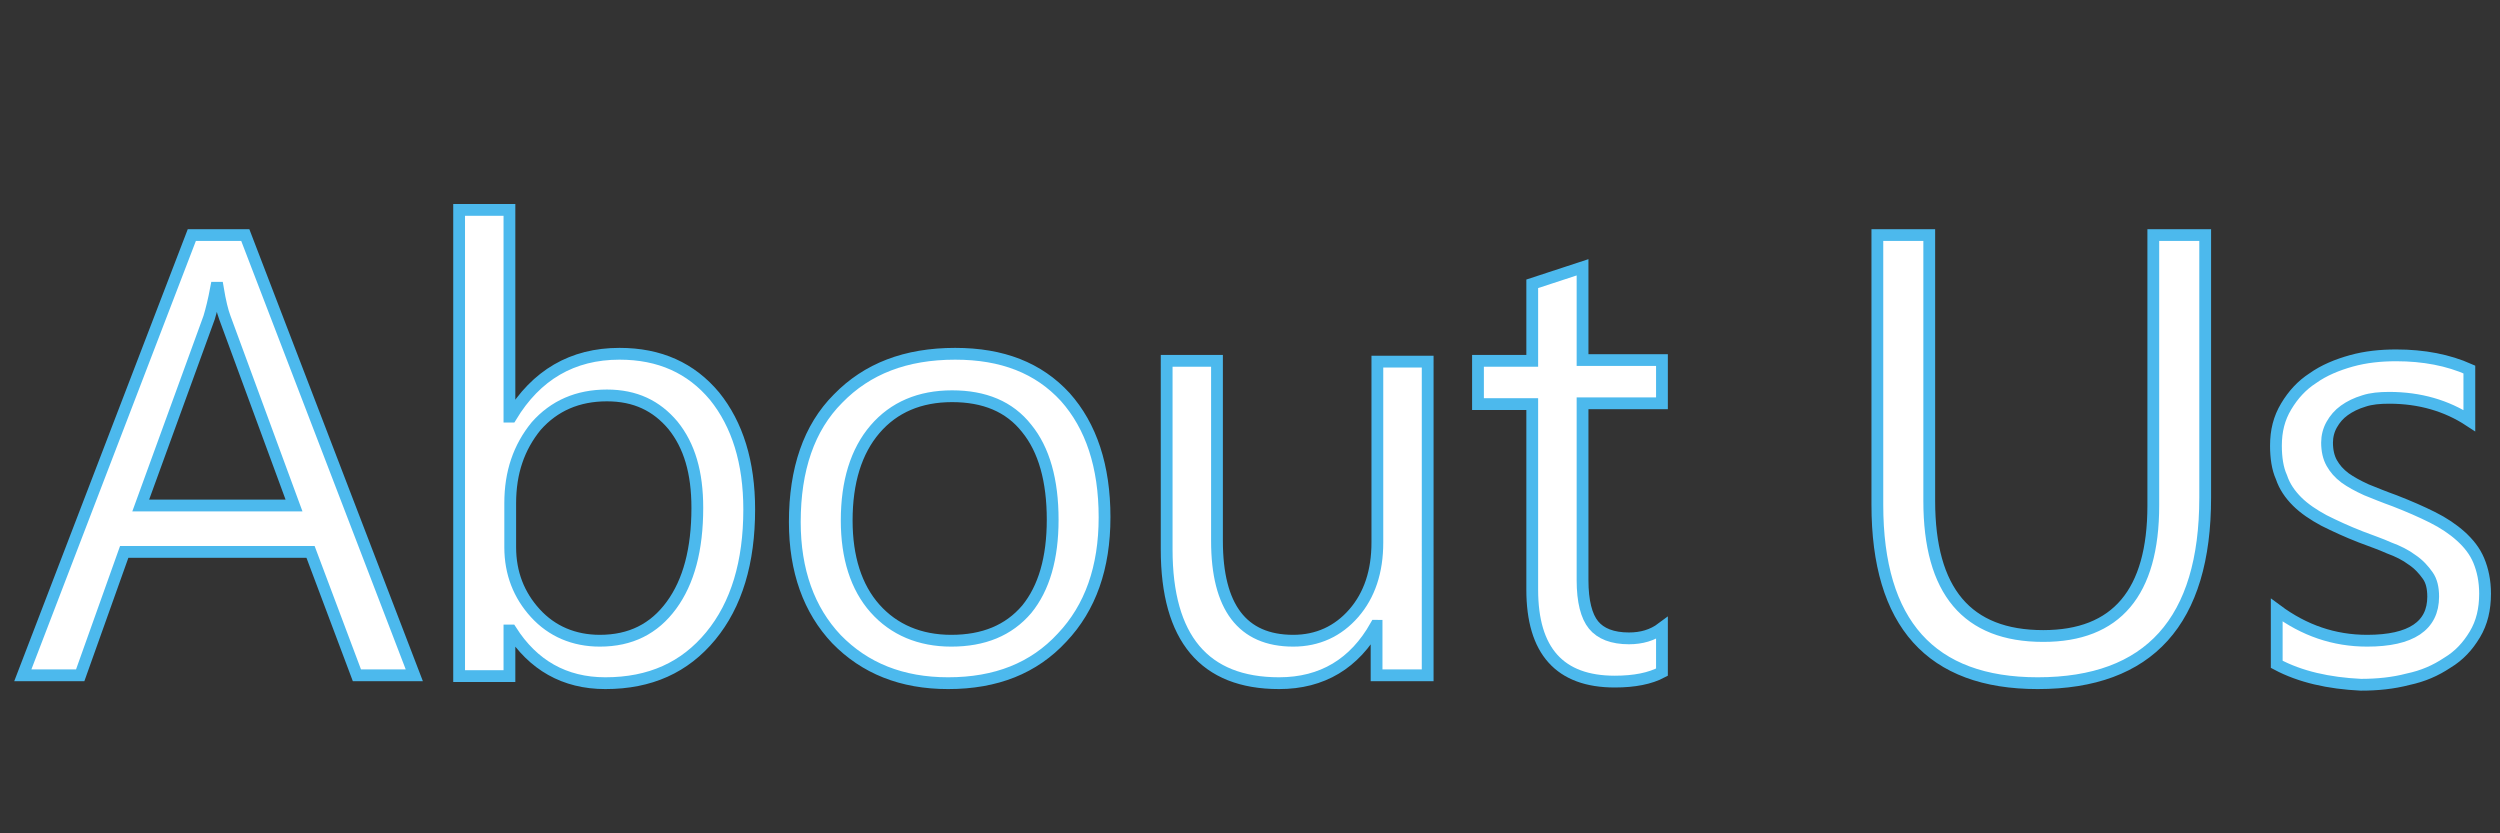 <?xml version="1.0" encoding="utf-8"?>
<!-- Generator: Adobe Illustrator 25.4.1, SVG Export Plug-In . SVG Version: 6.00 Build 0)  -->
<svg version="1.1" id="レイヤー_1" xmlns="http://www.w3.org/2000/svg" xmlns:xlink="http://www.w3.org/1999/xlink" x="0px"
	 y="0px" width="318px" height="106px" viewBox="0 0 318 106" style="enable-background:new 0 0 318 106;" xml:space="preserve">
<rect x="0" y="0" width="318" height="106" fill="#333333" stroke="none"/>
<style type="text/css">
	.st0{fill:#FFFFFF;stroke:#4CB9ED;stroke-width:1.5;}
</style>
<g>
	<path class="st0" d="M52.7,85.9h-7.3l-5.9-15.7H15.8l-5.6,15.7H2.9l21.5-56h6.8L52.7,85.9z M37.4,64.3l-8.8-23.9
		c-0.3-0.8-0.6-2-0.9-3.8h-0.2c-0.3,1.6-0.6,2.8-0.9,3.8l-8.7,23.9H37.4z"/>
	<path class="st0" d="M65,80.2h-0.2v5.8h-6.4V26.7h6.4V53H65c3.2-5.3,7.8-8,13.8-8c5.1,0,9.1,1.8,12.1,5.4c2.9,3.6,4.4,8.4,4.4,14.4
		c0,6.7-1.6,12.1-4.9,16.1c-3.3,4-7.7,6-13.4,6C71.8,86.9,67.8,84.6,65,80.2z M64.9,64v5.6c0,3.3,1.1,6.1,3.2,8.4s4.9,3.5,8.2,3.5
		c3.9,0,6.9-1.5,9.1-4.5c2.2-3,3.3-7.1,3.3-12.4c0-4.5-1-7.9-3.1-10.5c-2.1-2.5-4.8-3.8-8.4-3.8c-3.7,0-6.7,1.3-9,3.9
		C66,56.9,64.9,60.1,64.9,64z"/>
	<path class="st0" d="M120.6,86.9c-5.9,0-10.6-1.9-14.2-5.6c-3.5-3.7-5.3-8.7-5.3-14.9c0-6.7,1.8-12,5.5-15.7
		c3.7-3.8,8.6-5.7,14.9-5.7c6,0,10.6,1.8,14,5.5c3.3,3.7,5,8.8,5,15.3c0,6.4-1.8,11.5-5.4,15.3C131.5,85,126.7,86.9,120.6,86.9z
		 M121.1,50.4c-4.1,0-7.4,1.4-9.8,4.2c-2.4,2.8-3.6,6.7-3.6,11.6c0,4.7,1.2,8.5,3.6,11.2s5.7,4.1,9.7,4.1c4.1,0,7.3-1.3,9.6-4
		c2.2-2.7,3.3-6.5,3.3-11.4c0-5-1.1-8.9-3.3-11.6C128.4,51.7,125.2,50.4,121.1,50.4z"/>
	<path class="st0" d="M181.5,85.9h-6.4v-6.3H175c-2.7,4.8-6.8,7.3-12.3,7.3c-9.5,0-14.3-5.7-14.3-17V45.9h6.4v22.9
		c0,8.4,3.2,12.7,9.7,12.7c3.1,0,5.7-1.2,7.7-3.5c2-2.3,3-5.3,3-9v-23h6.4V85.9z"/>
	<path class="st0" d="M211.4,85.5c-1.5,0.8-3.5,1.2-6,1.2c-7,0-10.5-3.9-10.5-11.7V51.4h-6.9v-5.5h6.9v-9.8l6.4-2.1v11.8h10.1v5.5
		h-10.1v22.5c0,2.7,0.5,4.6,1.4,5.7c0.9,1.1,2.4,1.7,4.5,1.7c1.6,0,3-0.4,4.2-1.3V85.5z"/>
	<path class="st0" d="M280.5,63.3c0,15.7-7.1,23.6-21.3,23.6c-13.6,0-20.4-7.6-20.4-22.7V29.9h6.6v33.8c0,11.5,4.8,17.2,14.5,17.2
		c9.3,0,14-5.5,14-16.6V29.9h6.6V63.3z"/>
	<path class="st0" d="M289.6,84.5v-6.9c3.5,2.6,7.3,3.9,11.5,3.9c5.6,0,8.4-1.9,8.4-5.6c0-1.1-0.2-2-0.7-2.7c-0.5-0.7-1.1-1.4-2-2
		c-0.8-0.6-1.8-1.1-2.9-1.5c-1.1-0.5-2.3-0.9-3.6-1.4c-1.8-0.7-3.3-1.4-4.7-2.1c-1.3-0.7-2.5-1.5-3.4-2.4s-1.6-1.9-2-3.1
		c-0.5-1.1-0.7-2.5-0.7-4c0-1.9,0.4-3.5,1.3-5s2-2.7,3.4-3.6c1.4-1,3.1-1.7,4.9-2.2c1.8-0.5,3.7-0.7,5.7-0.7c3.5,0,6.6,0.6,9.3,1.8
		v6.5c-2.9-1.9-6.3-2.9-10.2-2.9c-1.2,0-2.3,0.1-3.2,0.4c-1,0.3-1.8,0.7-2.5,1.2c-0.7,0.5-1.2,1.1-1.6,1.8c-0.4,0.7-0.6,1.5-0.6,2.3
		c0,1,0.2,1.9,0.6,2.6c0.4,0.7,0.9,1.3,1.7,1.9c0.7,0.5,1.6,1,2.7,1.5c1,0.4,2.2,0.9,3.6,1.4c1.8,0.7,3.4,1.4,4.8,2.1
		c1.4,0.7,2.6,1.5,3.6,2.4c1,0.9,1.8,1.9,2.3,3.1c0.5,1.2,0.8,2.6,0.8,4.2c0,2-0.4,3.7-1.3,5.2c-0.9,1.5-2,2.7-3.5,3.6
		c-1.5,1-3.1,1.7-5,2.1c-1.9,0.5-3.9,0.7-6,0.7C296.2,86.9,292.6,86.1,289.6,84.5z"/>
</g>
</svg>
